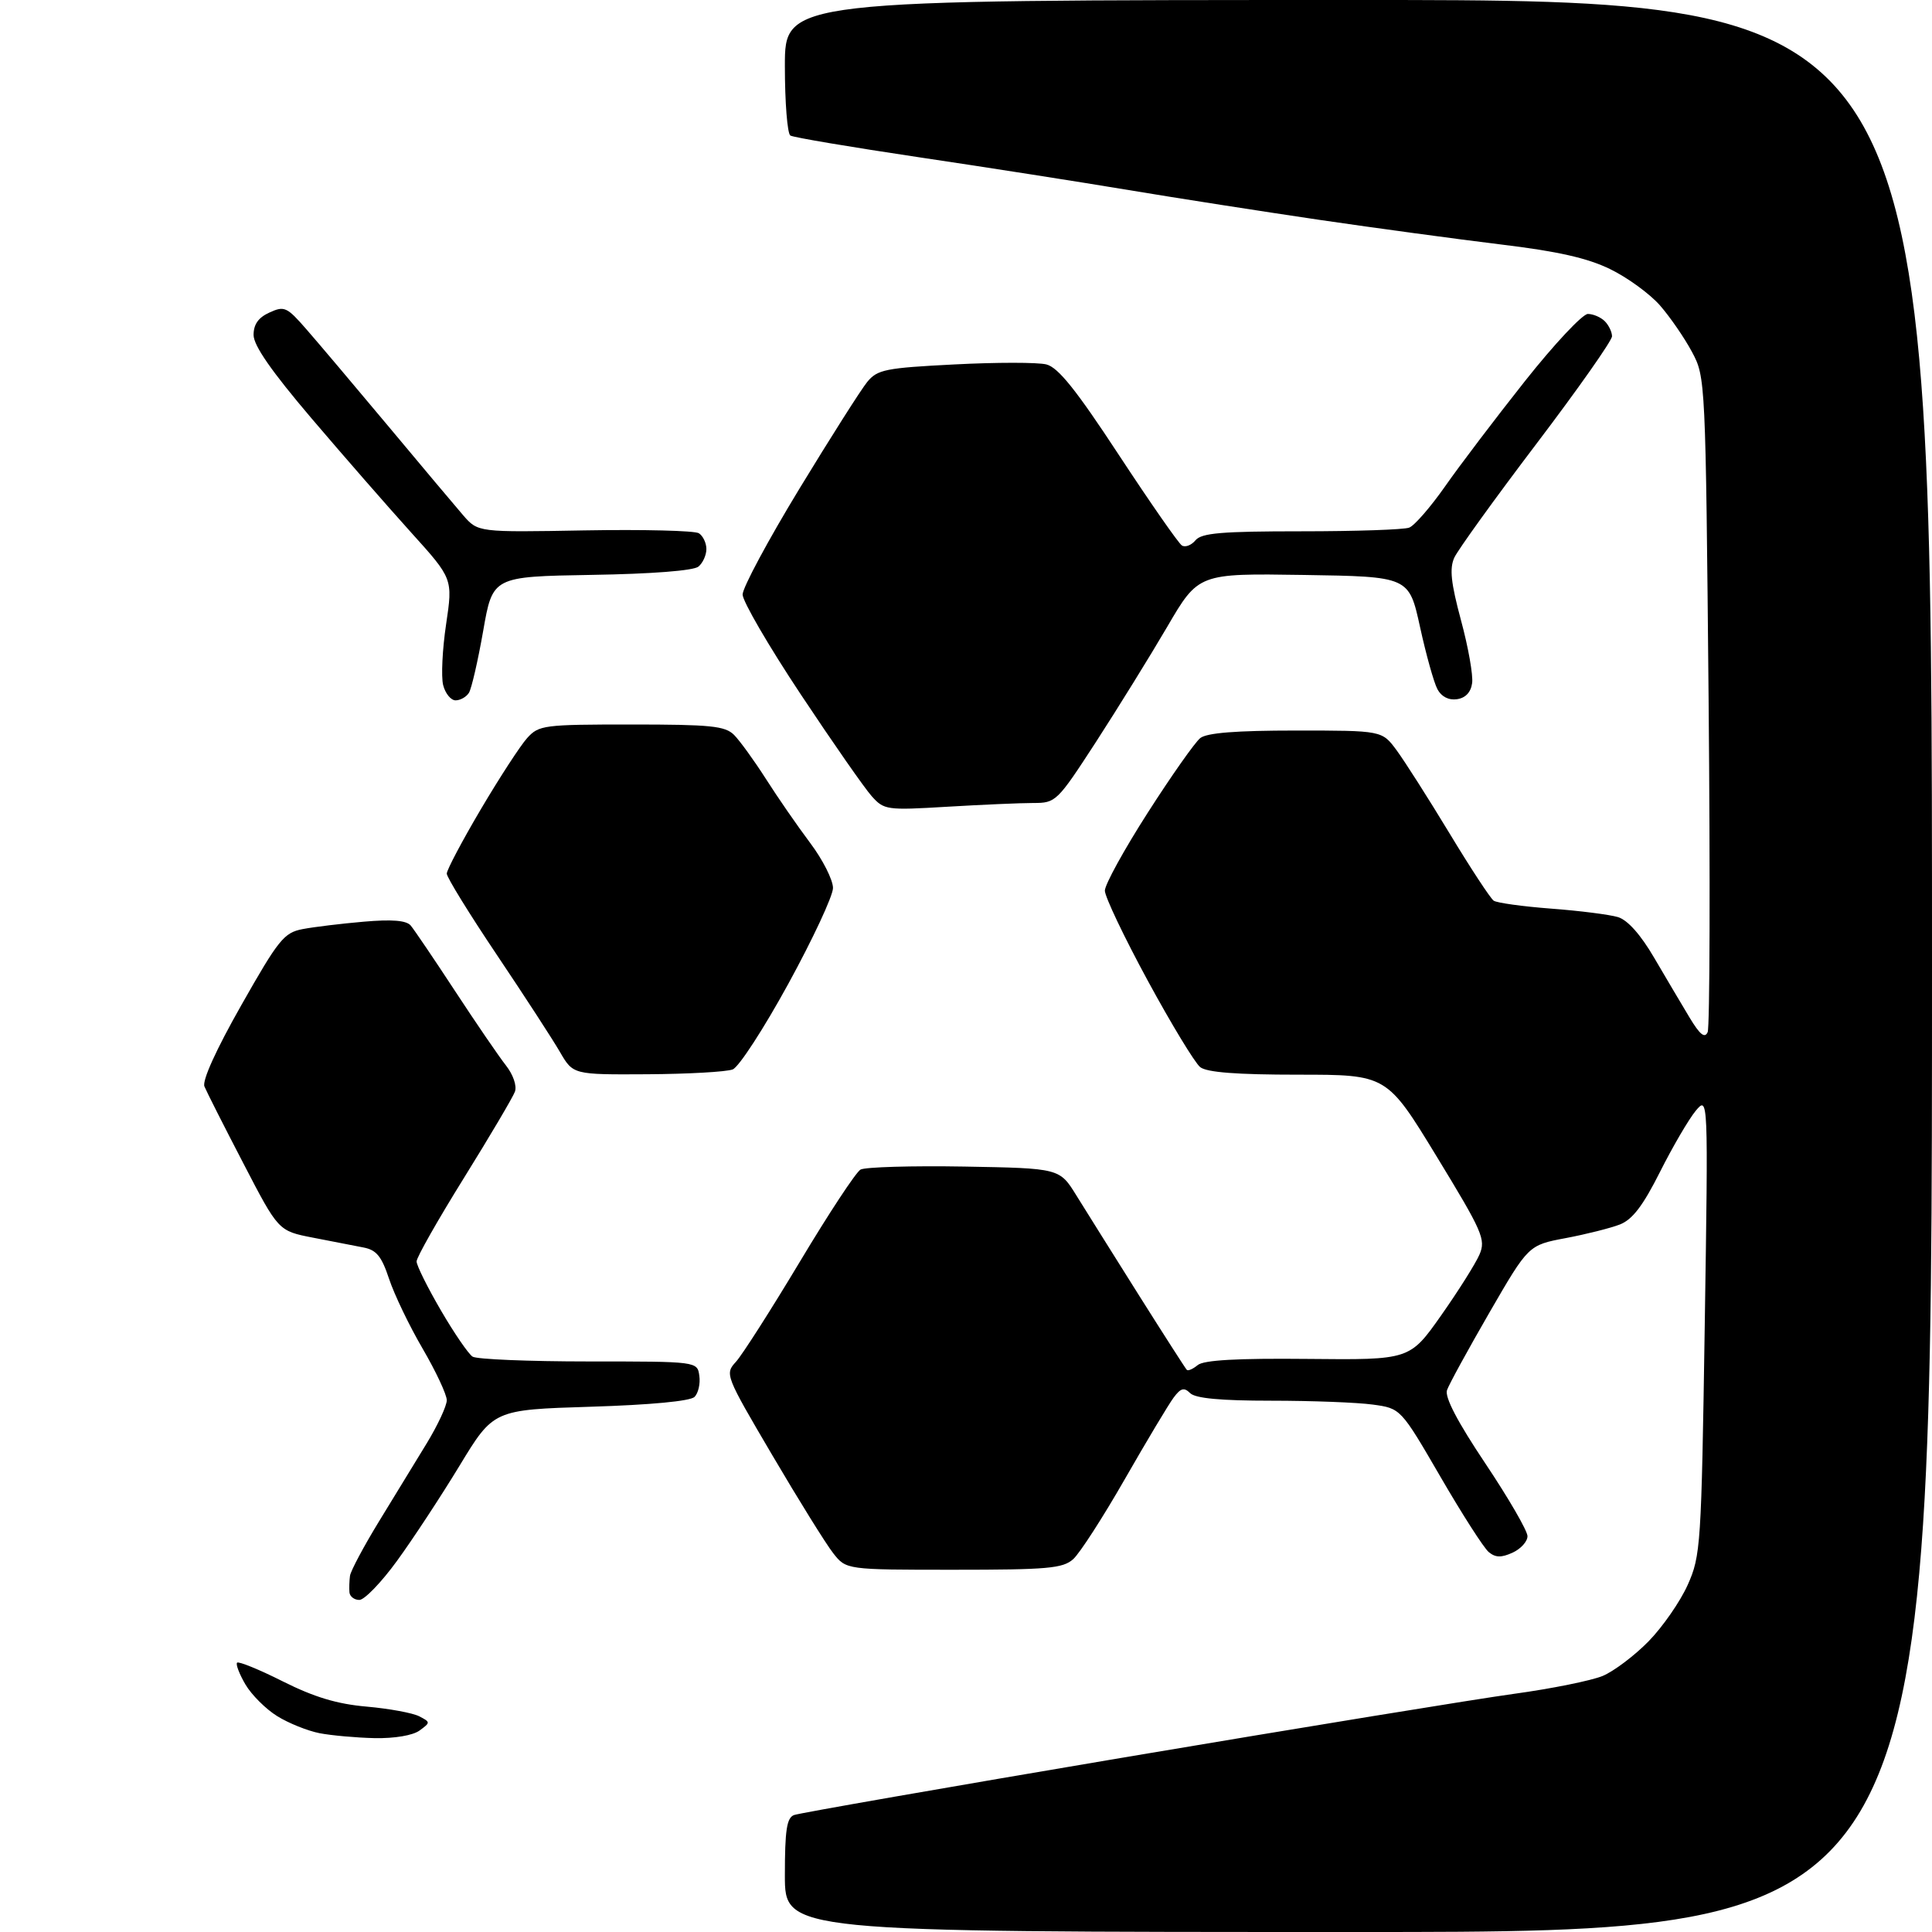 <?xml version="1.0" encoding="UTF-8" standalone="no"?>
<svg 
  version="1.1" 
  xmlns="http://www.w3.org/2000/svg" 
  xmlns:xlink="http://www.w3.org/1999/xlink" 
  xmlns:svg="http://www.w3.org/2000/svg"
  xmlns:rdf="http://www.w3.org/1999/02/22-rdf-syntax-ns#"
  xmlns:cc="http://creativecommons.org/ns#"
  xmlns:dc="http://purl.org/dc/elements/1.1/"
  viewBox="0 0 320 320"
  width="320"
  height="320"
>
<style>svg {background-color: white; }</style>"
<path stroke="none" fill="black" fill-rule="evenodd" d="M225.00,320.00C130.00,320.00 130.00,320.00 130.00,310.61C130.00,303.14 130.31,301.09 131.51,300.63C132.35,300.31 156.98,296.01 186.26,291.07C215.54,286.14 244.58,281.40 250.78,280.55C256.99,279.70 263.59,278.36 265.45,277.59C267.31,276.81 270.74,274.22 273.07,271.84C275.40,269.45 278.31,265.25 279.54,262.50C281.69,257.69 281.80,256.03 282.36,219.50C282.94,181.50 282.94,181.50 280.85,184.00C279.71,185.38 277.05,189.92 274.95,194.10C272.13,199.71 270.39,201.99 268.31,202.81C266.77,203.41 262.72,204.43 259.33,205.07C253.16,206.23 253.16,206.23 246.72,217.36C243.18,223.49 240.00,229.29 239.67,230.25C239.27,231.41 241.40,235.49 246.03,242.41C249.86,248.14 253.00,253.55 253.00,254.44C253.00,255.32 251.89,256.55 250.53,257.17C248.66,258.02 247.70,258.00 246.58,257.07C245.77,256.40 242.16,250.77 238.56,244.56C232.00,233.27 232.00,233.27 227.36,232.64C224.81,232.29 217.25,232.00 210.56,232.00C202.17,232.00 198.01,231.61 197.13,230.75C196.12,229.75 195.57,229.90 194.38,231.50C193.56,232.60 189.92,238.68 186.30,245.00C182.68,251.32 178.83,257.29 177.75,258.25C176.03,259.78 173.51,260.00 157.97,260.00C140.15,260.00 140.15,260.00 138.00,257.25C136.81,255.74 132.28,248.45 127.93,241.05C120.12,227.77 120.04,227.58 121.90,225.55C122.93,224.42 127.69,216.97 132.47,209.00C137.24,201.03 141.77,194.15 142.53,193.72C143.29,193.30 151.02,193.07 159.71,193.22C175.50,193.50 175.50,193.50 178.28,198.00C179.81,200.47 184.47,207.90 188.62,214.50C192.78,221.10 196.36,226.68 196.57,226.89C196.78,227.11 197.59,226.75 198.38,226.10C199.38,225.27 204.91,224.96 216.65,225.08C233.50,225.25 233.50,225.25 238.70,217.87C241.55,213.82 244.41,209.28 245.05,207.79C246.12,205.29 245.58,204.06 237.95,191.54C229.70,178.00 229.70,178.00 215.04,178.00C204.83,178.00 199.90,177.62 198.79,176.75C197.92,176.06 194.00,169.61 190.10,162.42C186.19,155.22 183.00,148.52 183.00,147.52C183.00,146.51 186.20,140.70 190.11,134.60C194.02,128.49 197.93,122.94 198.80,122.25C199.90,121.38 204.74,121.00 214.64,121.00C228.90,121.00 228.90,121.00 231.31,124.25C232.63,126.04 236.57,132.22 240.07,138.00C243.56,143.78 246.86,148.80 247.40,149.18C247.94,149.55 252.23,150.14 256.94,150.50C261.65,150.85 266.62,151.49 267.99,151.90C269.59,152.39 271.75,154.81 273.99,158.65C275.92,161.94 278.55,166.39 279.84,168.53C281.55,171.37 282.36,172.03 282.84,170.96C283.20,170.16 283.27,145.43 283.00,116.00C282.50,62.86 282.49,62.47 280.24,58.28C279.00,55.96 276.61,52.49 274.93,50.57C273.24,48.65 269.53,45.95 266.68,44.57C262.91,42.73 257.97,41.62 248.50,40.48C241.35,39.61 227.85,37.78 218.50,36.41C209.15,35.03 194.97,32.82 187.00,31.49C179.03,30.16 163.35,27.70 152.16,26.04C140.98,24.37 131.41,22.76 130.91,22.45C130.41,22.14 130.00,16.96 130.00,10.94C130.00,0.00 130.00,0.00 225.00,0.00C320.00,0.00 320.00,0.00 320.00,160.00C320.00,320.00 320.00,320.00 225.00,320.00zM62.06,287.89C59.00,287.82 54.89,287.45 52.92,287.07C50.95,286.68 47.80,285.42 45.92,284.25C44.04,283.09 41.67,280.73 40.65,279.00C39.64,277.27 39.02,275.65 39.27,275.39C39.53,275.14 42.95,276.53 46.86,278.50C52.05,281.10 55.82,282.24 60.74,282.67C64.46,283.00 68.37,283.72 69.43,284.27C71.31,285.24 71.31,285.30 69.49,286.63C68.38,287.44 65.36,287.95 62.06,287.89zM59.52,265.00C58.69,265.00 57.95,264.44 57.88,263.75C57.82,263.06 57.86,261.82 57.97,261.00C58.09,260.18 60.25,256.12 62.77,252.00C65.29,247.88 68.85,242.05 70.68,239.06C72.50,236.07 74.00,232.85 74.00,231.92C74.00,230.99 72.20,227.15 70.01,223.39C67.81,219.63 65.31,214.43 64.45,211.84C63.20,208.07 62.35,207.03 60.19,206.62C58.71,206.33 54.94,205.60 51.81,204.99C46.11,203.88 46.11,203.88 40.31,192.69C37.11,186.54 34.21,180.80 33.86,179.95C33.46,178.99 35.81,173.81 39.98,166.47C46.14,155.60 47.04,154.48 50.12,153.89C51.98,153.53 56.54,152.98 60.25,152.66C64.93,152.25 67.31,152.45 68.02,153.29C68.58,153.95 71.90,158.85 75.38,164.16C78.86,169.47 82.65,175.01 83.80,176.47C85.00,178.00 85.63,179.84 85.29,180.81C84.95,181.74 81.15,188.17 76.84,195.11C72.53,202.04 69.00,208.26 69.00,208.93C69.00,209.60 70.81,213.24 73.02,217.03C75.22,220.81 77.59,224.26 78.27,224.70C78.94,225.14 87.60,225.50 97.50,225.50C115.50,225.50 115.50,225.50 115.83,227.87C116.02,229.17 115.66,230.74 115.04,231.37C114.33,232.07 107.84,232.69 97.82,233.00C81.74,233.50 81.74,233.50 76.12,242.76C73.03,247.85 68.37,254.94 65.77,258.51C63.18,262.08 60.36,265.00 59.52,265.00zM107.22,177.93C94.93,178.00 94.93,178.00 92.75,174.25C91.56,172.19 86.85,164.94 82.29,158.15C77.73,151.36 74.00,145.31 74.00,144.70C74.00,144.09 76.54,139.29 79.64,134.04C82.74,128.79 86.19,123.49 87.31,122.25C89.25,120.10 90.05,120.00 104.60,120.00C117.74,120.00 120.10,120.24 121.59,121.73C122.54,122.69 124.90,125.95 126.84,128.98C128.77,132.02 132.07,136.79 134.17,139.59C136.28,142.39 137.98,145.77 137.97,147.09C137.95,148.42 134.62,155.55 130.57,162.95C126.52,170.35 122.38,176.73 121.36,177.13C120.34,177.53 113.97,177.89 107.22,177.93zM156.91,133.62C146.85,134.22 146.43,134.16 144.38,131.87C143.21,130.57 137.92,122.98 132.63,115.01C127.33,107.03 123.00,99.59 123.00,98.47C123.00,97.34 127.23,89.46 132.40,80.96C137.57,72.46 142.63,64.49 143.65,63.25C145.33,61.21 146.66,60.94 158.11,60.36C165.04,60.00 171.88,60.00 173.31,60.36C175.27,60.86 178.22,64.53 185.33,75.37C190.52,83.27 195.21,90.01 195.76,90.35C196.32,90.70 197.33,90.31 198.01,89.49C199.01,88.28 202.33,88.00 215.54,88.00C224.50,88.00 232.55,87.73 233.41,87.39C234.28,87.06 236.95,83.98 239.35,80.56C241.74,77.13 247.69,69.30 252.55,63.16C257.41,57.02 262.12,52.00 263.00,52.00C263.88,52.00 265.14,52.54 265.80,53.20C266.46,53.86 267.00,54.99 267.00,55.70C267.00,56.42 261.36,64.44 254.47,73.52C247.58,82.60 241.47,91.08 240.88,92.36C240.06,94.16 240.32,96.54 241.99,102.75C243.19,107.18 244.02,111.86 243.83,113.15C243.62,114.67 242.73,115.61 241.32,115.81C239.95,116.01 238.74,115.39 238.08,114.15C237.50,113.06 236.20,108.42 235.20,103.84C233.37,95.50 233.37,95.50 215.94,95.23C198.50,94.96 198.50,94.96 193.31,103.85C190.45,108.73 185.15,117.29 181.54,122.87C175.09,132.80 174.89,133.00 171.14,133.00C169.03,133.00 162.63,133.28 156.91,133.62zM75.46,116.00C74.68,116.00 73.75,114.86 73.40,113.47C73.05,112.07 73.27,107.54 73.89,103.39C75.01,95.85 75.01,95.85 68.07,88.17C64.26,83.95 56.83,75.44 51.57,69.26C44.97,61.50 42.00,57.23 42.00,55.48C42.00,53.72 42.80,52.59 44.64,51.76C47.09,50.64 47.52,50.83 50.74,54.53C52.65,56.71 58.72,63.90 64.24,70.50C69.75,77.10 75.36,83.78 76.71,85.34C79.17,88.17 79.17,88.17 96.83,87.85C106.55,87.68 115.06,87.89 115.75,88.32C116.44,88.76 117.00,89.94 117.00,90.94C117.00,91.94 116.41,93.25 115.68,93.85C114.87,94.52 107.98,95.06 97.98,95.22C81.60,95.50 81.60,95.50 80.03,104.50C79.16,109.45 78.10,114.06 77.67,114.75C77.24,115.44 76.24,116.00 75.46,116.00z" />

</svg>